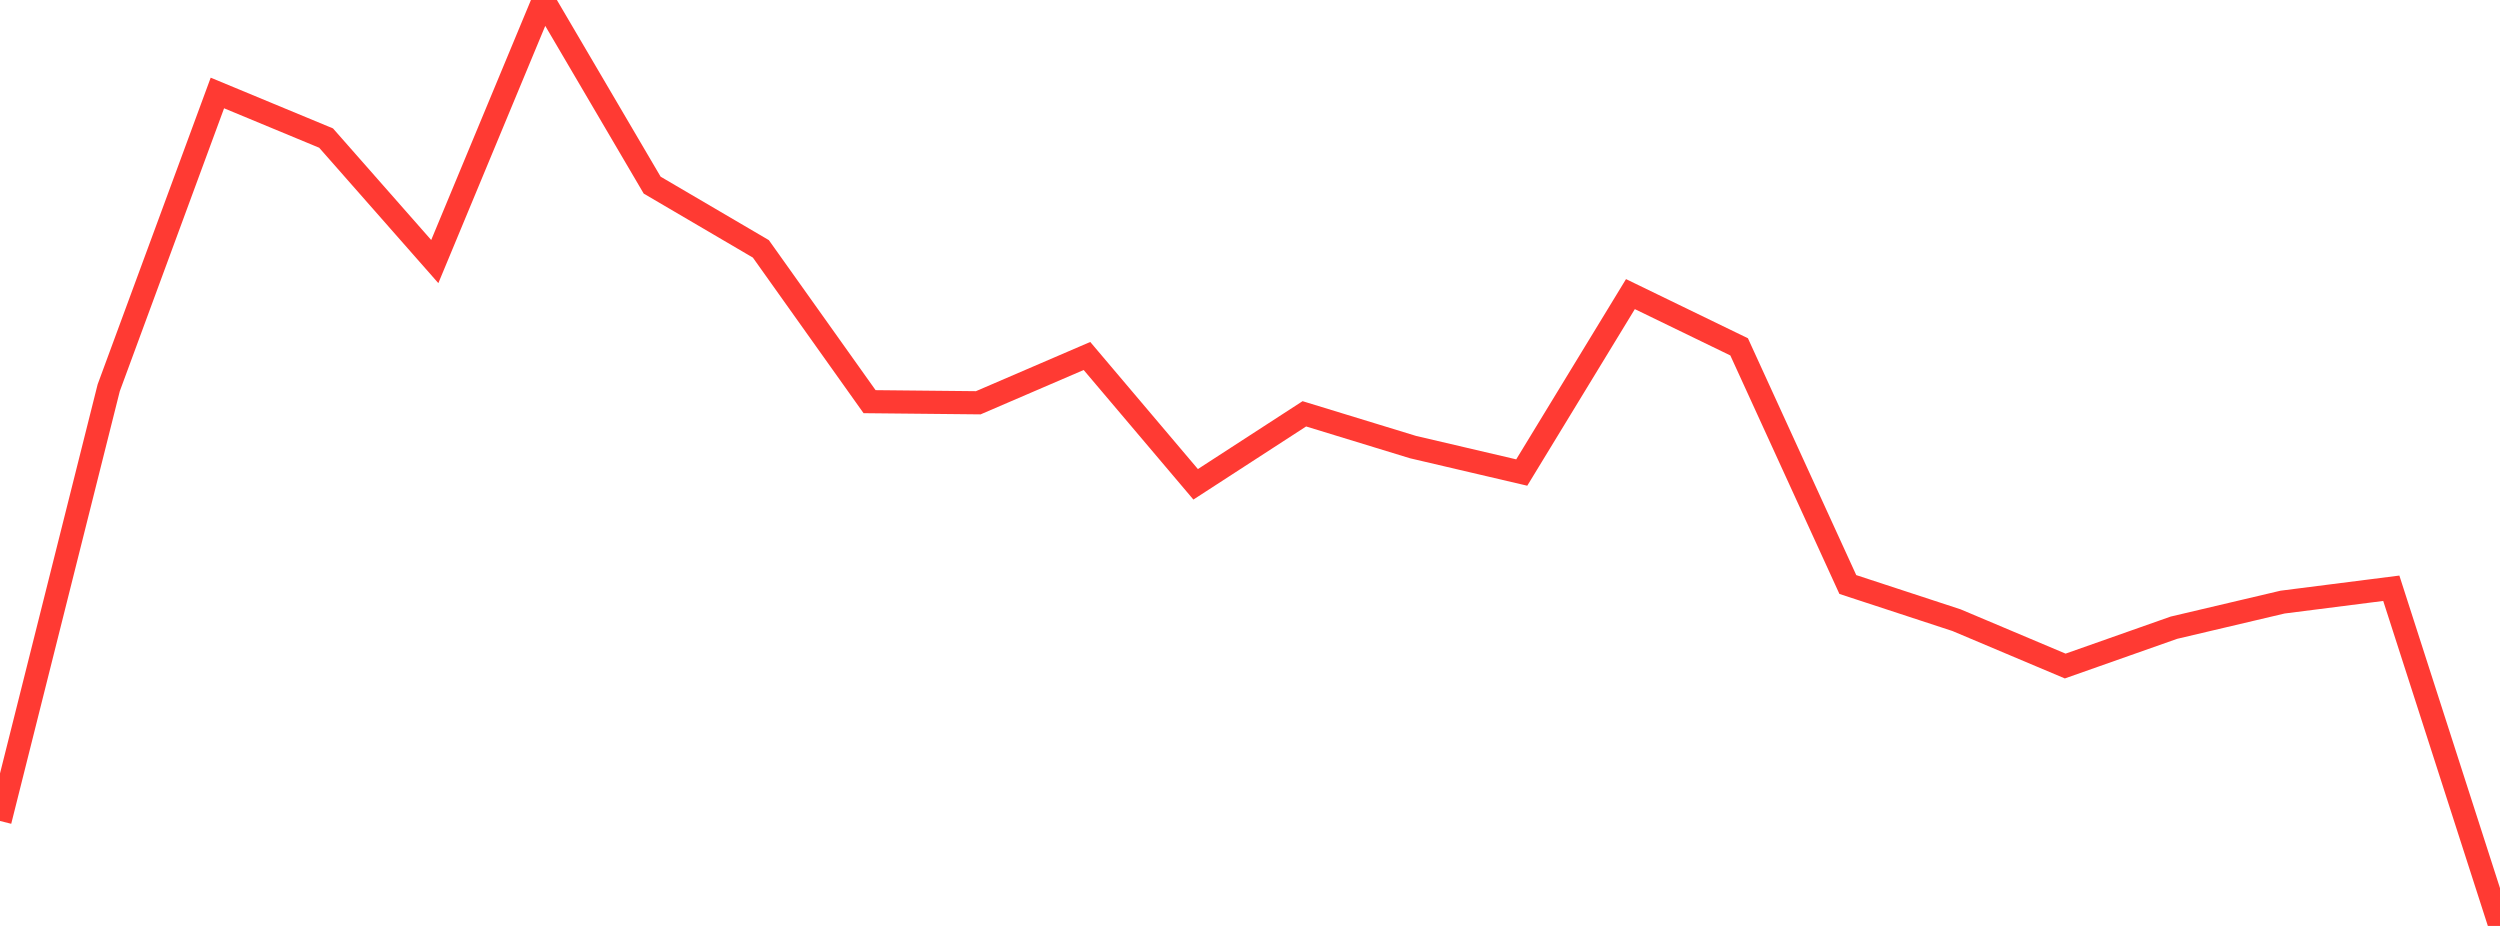 <?xml version="1.0" standalone="no"?>
<!DOCTYPE svg PUBLIC "-//W3C//DTD SVG 1.1//EN" "http://www.w3.org/Graphics/SVG/1.1/DTD/svg11.dtd">

<svg width="135" height="50" viewBox="0 0 135 50" preserveAspectRatio="none" 
  xmlns="http://www.w3.org/2000/svg"
  xmlns:xlink="http://www.w3.org/1999/xlink">


<polyline points="0.0, 44.332 5.87, 20.942 11.739, 5.021 17.609, 7.456 23.478, 14.125 29.348, 0.0 35.217, 9.997 41.087, 13.439 46.957, 21.69 52.826, 21.75 58.696, 19.223 64.565, 26.153 70.435, 22.346 76.304, 24.143 82.174, 25.517 88.043, 15.882 93.913, 18.73 99.783, 31.564 105.652, 33.489 111.522, 35.966 117.391, 33.896 123.261, 32.513 129.13, 31.766 135.0, 50.0" fill="none" stroke="#ff3a33" stroke-width="1.25"/>

</svg>